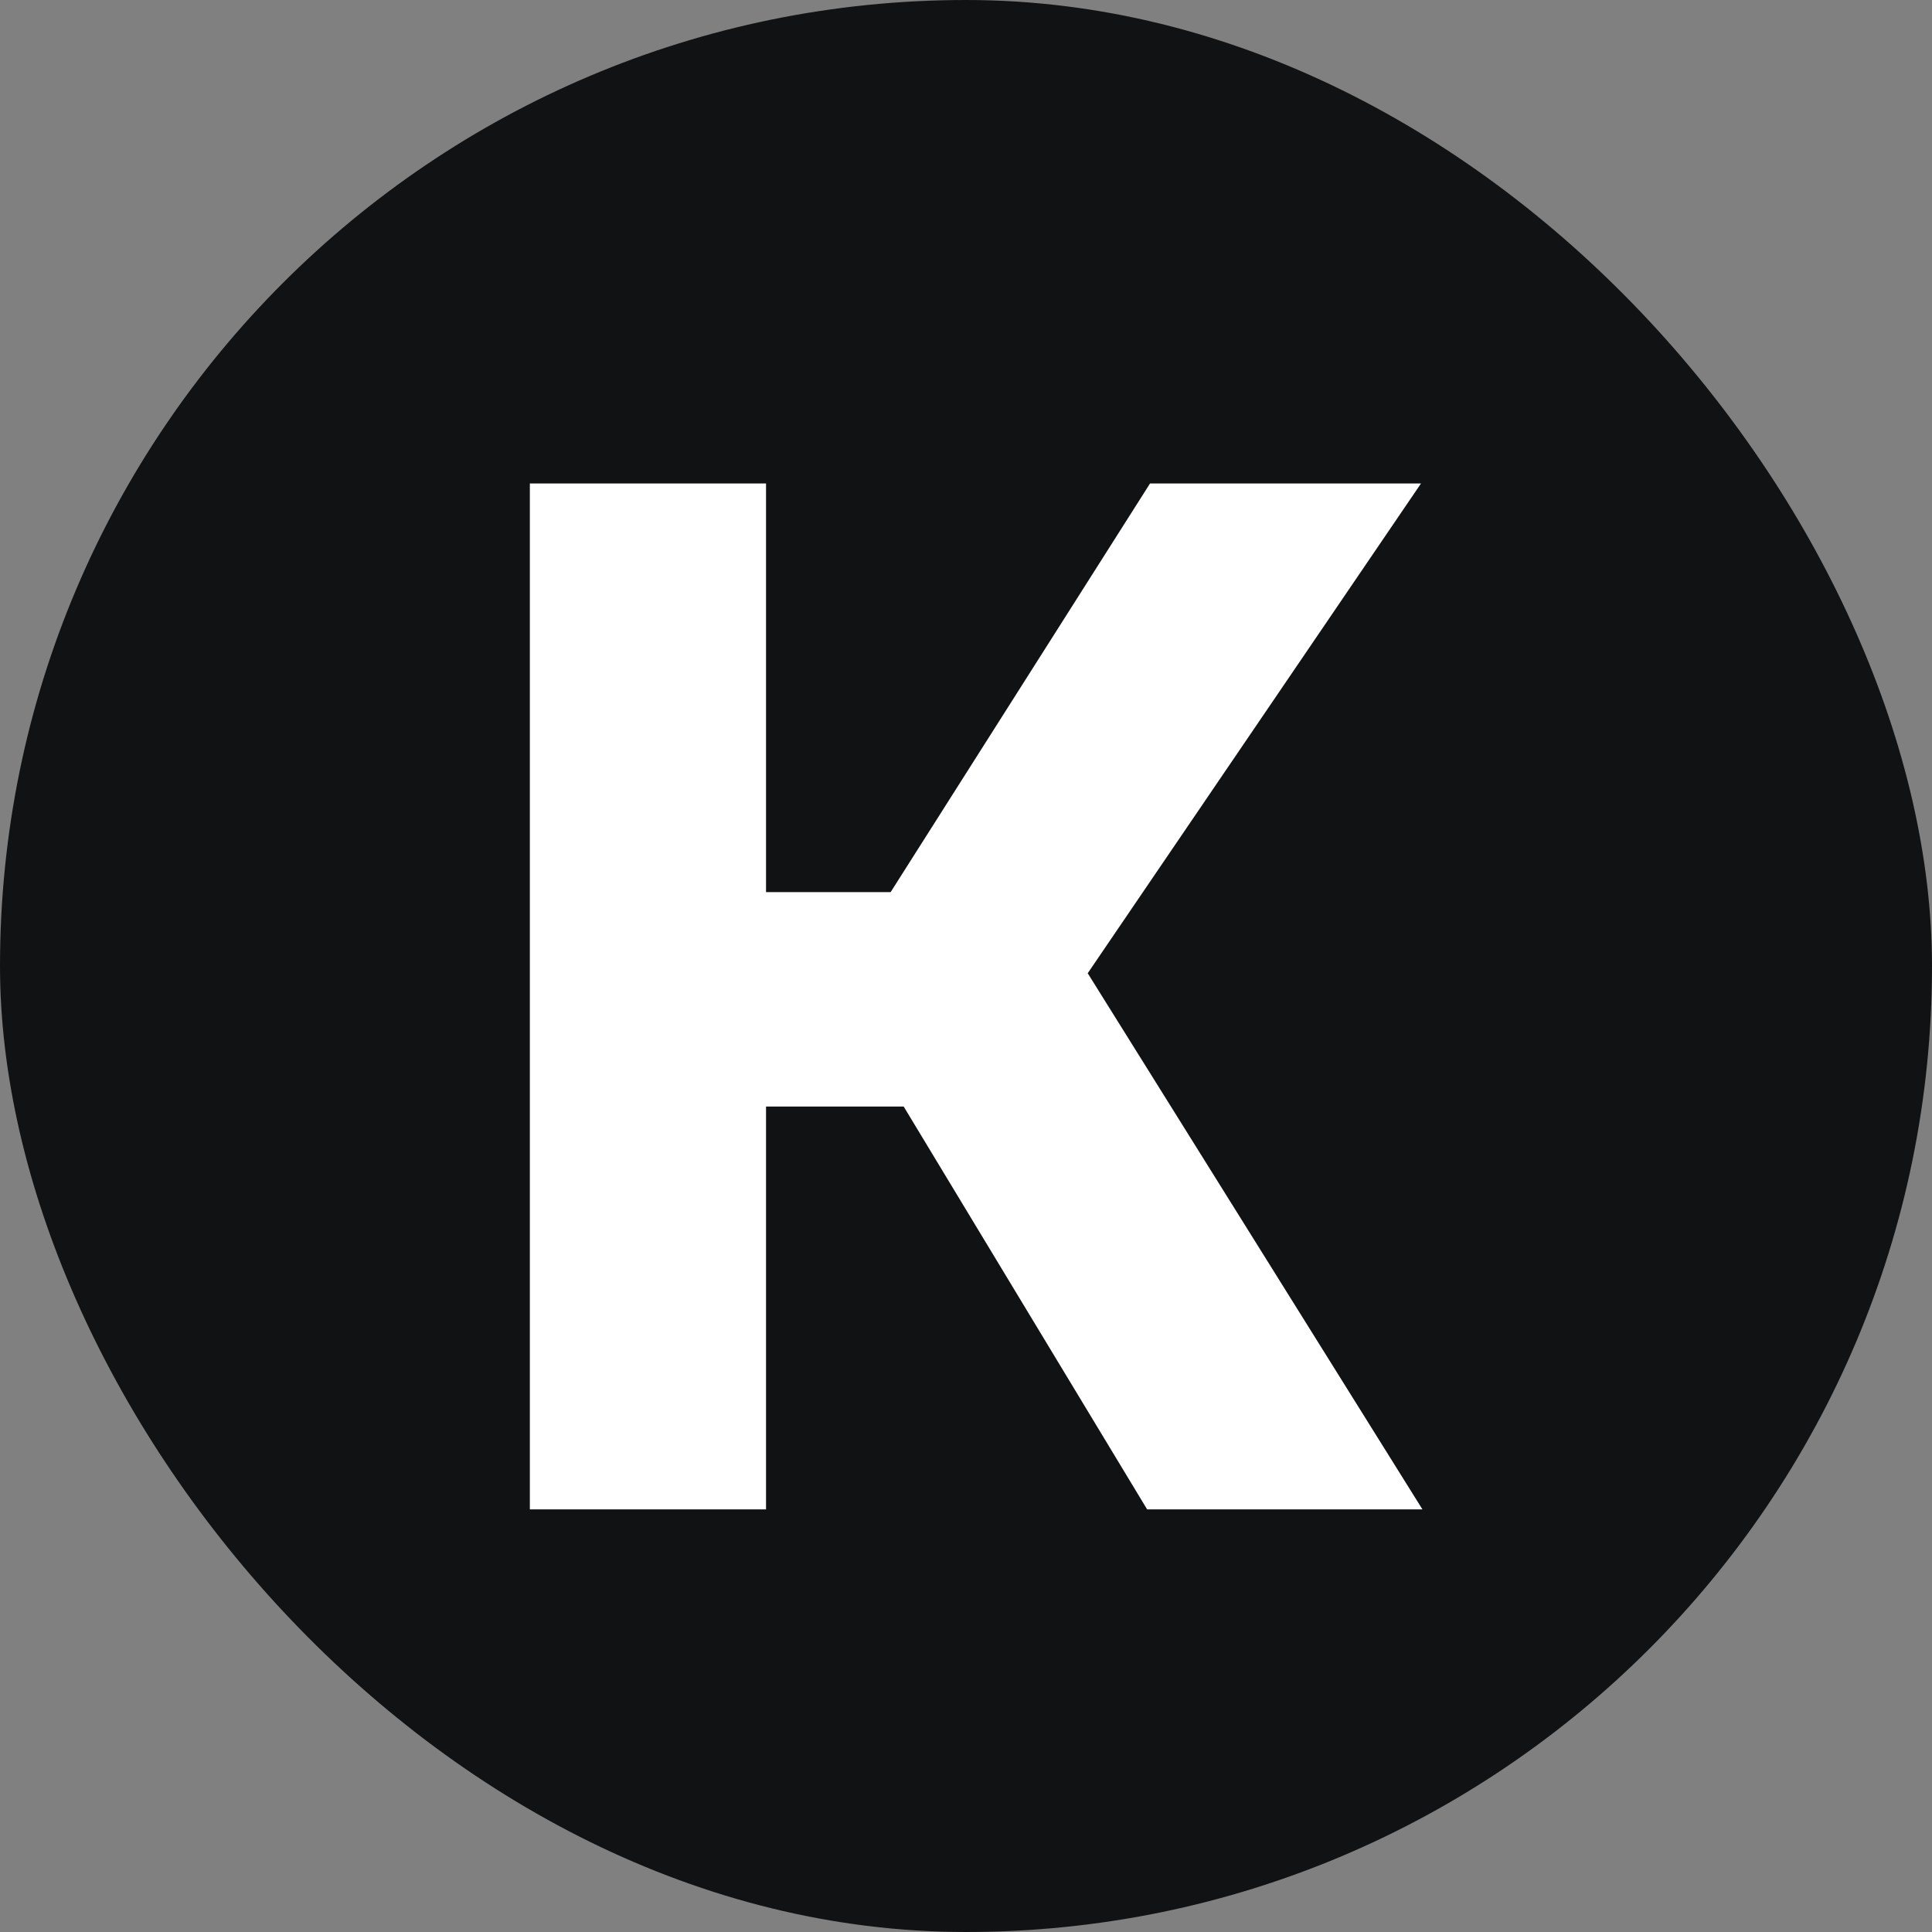 <?xml version="1.0" encoding="UTF-8"?> <svg xmlns="http://www.w3.org/2000/svg" width="32" height="32" viewBox="0 0 32 32" fill="none"><rect x="0" y="0" width="32" height="32" fill="#808080" stroke="none"/><rect width="32" height="32" rx="16" fill="#111213"></rect><path d="M12.688 18.328V25H8.776V8.008H12.688V14.776H14.752L19.048 8.008H23.536L18.016 16.12L23.56 25H19L14.968 18.328H12.688Z" fill="white"></path></svg> 